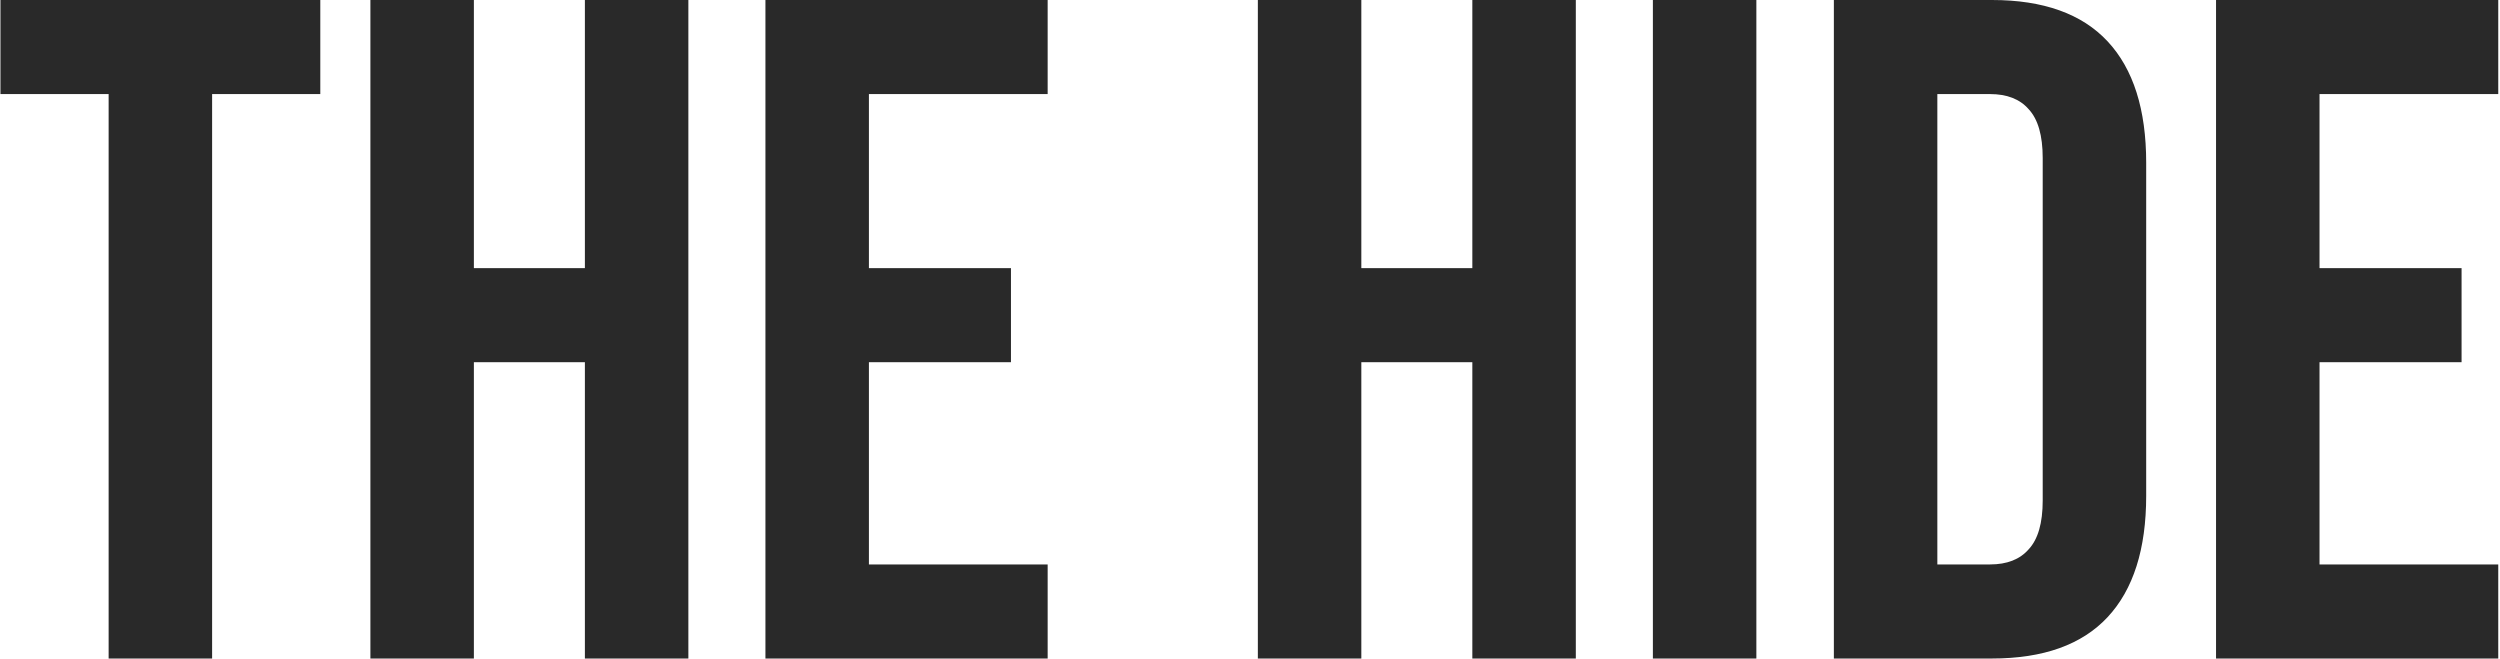 <svg width="1063" height="280" viewBox="0 0 1063 280" fill="none" xmlns="http://www.w3.org/2000/svg">
<path d="M46.191 40H0.191V0H136.191V40H90.191V280H46.191V40ZM157.494 0H201.494V114H248.694V0H292.694V280H248.694V154H201.494V280H157.494V0ZM325.463 0H445.463V40H369.463V114H429.863V154H369.463V240H445.463V280H325.463V0ZM534.838 0H578.838V114H626.038V0H670.038V280H626.038V154H578.838V280H534.838V0ZM702.806 0H746.806V280H702.806V0ZM779.759 0H846.959C868.826 0 885.226 5.867 896.159 17.6C907.093 29.333 912.559 46.533 912.559 69.2V210.8C912.559 233.467 907.093 250.667 896.159 262.4C885.226 274.133 868.826 280 846.959 280H779.759V0ZM846.159 240C853.359 240 858.826 237.867 862.559 233.6C866.559 229.333 868.559 222.4 868.559 212.8V67.2C868.559 57.6 866.559 50.667 862.559 46.4C858.826 42.133 853.359 40 846.159 40H823.759V240H846.159ZM942.26 0H1062.26V40H986.26V114H1046.66V154H986.26V240H1062.26V280H942.26V0Z" fill="#292929"/>
</svg>
